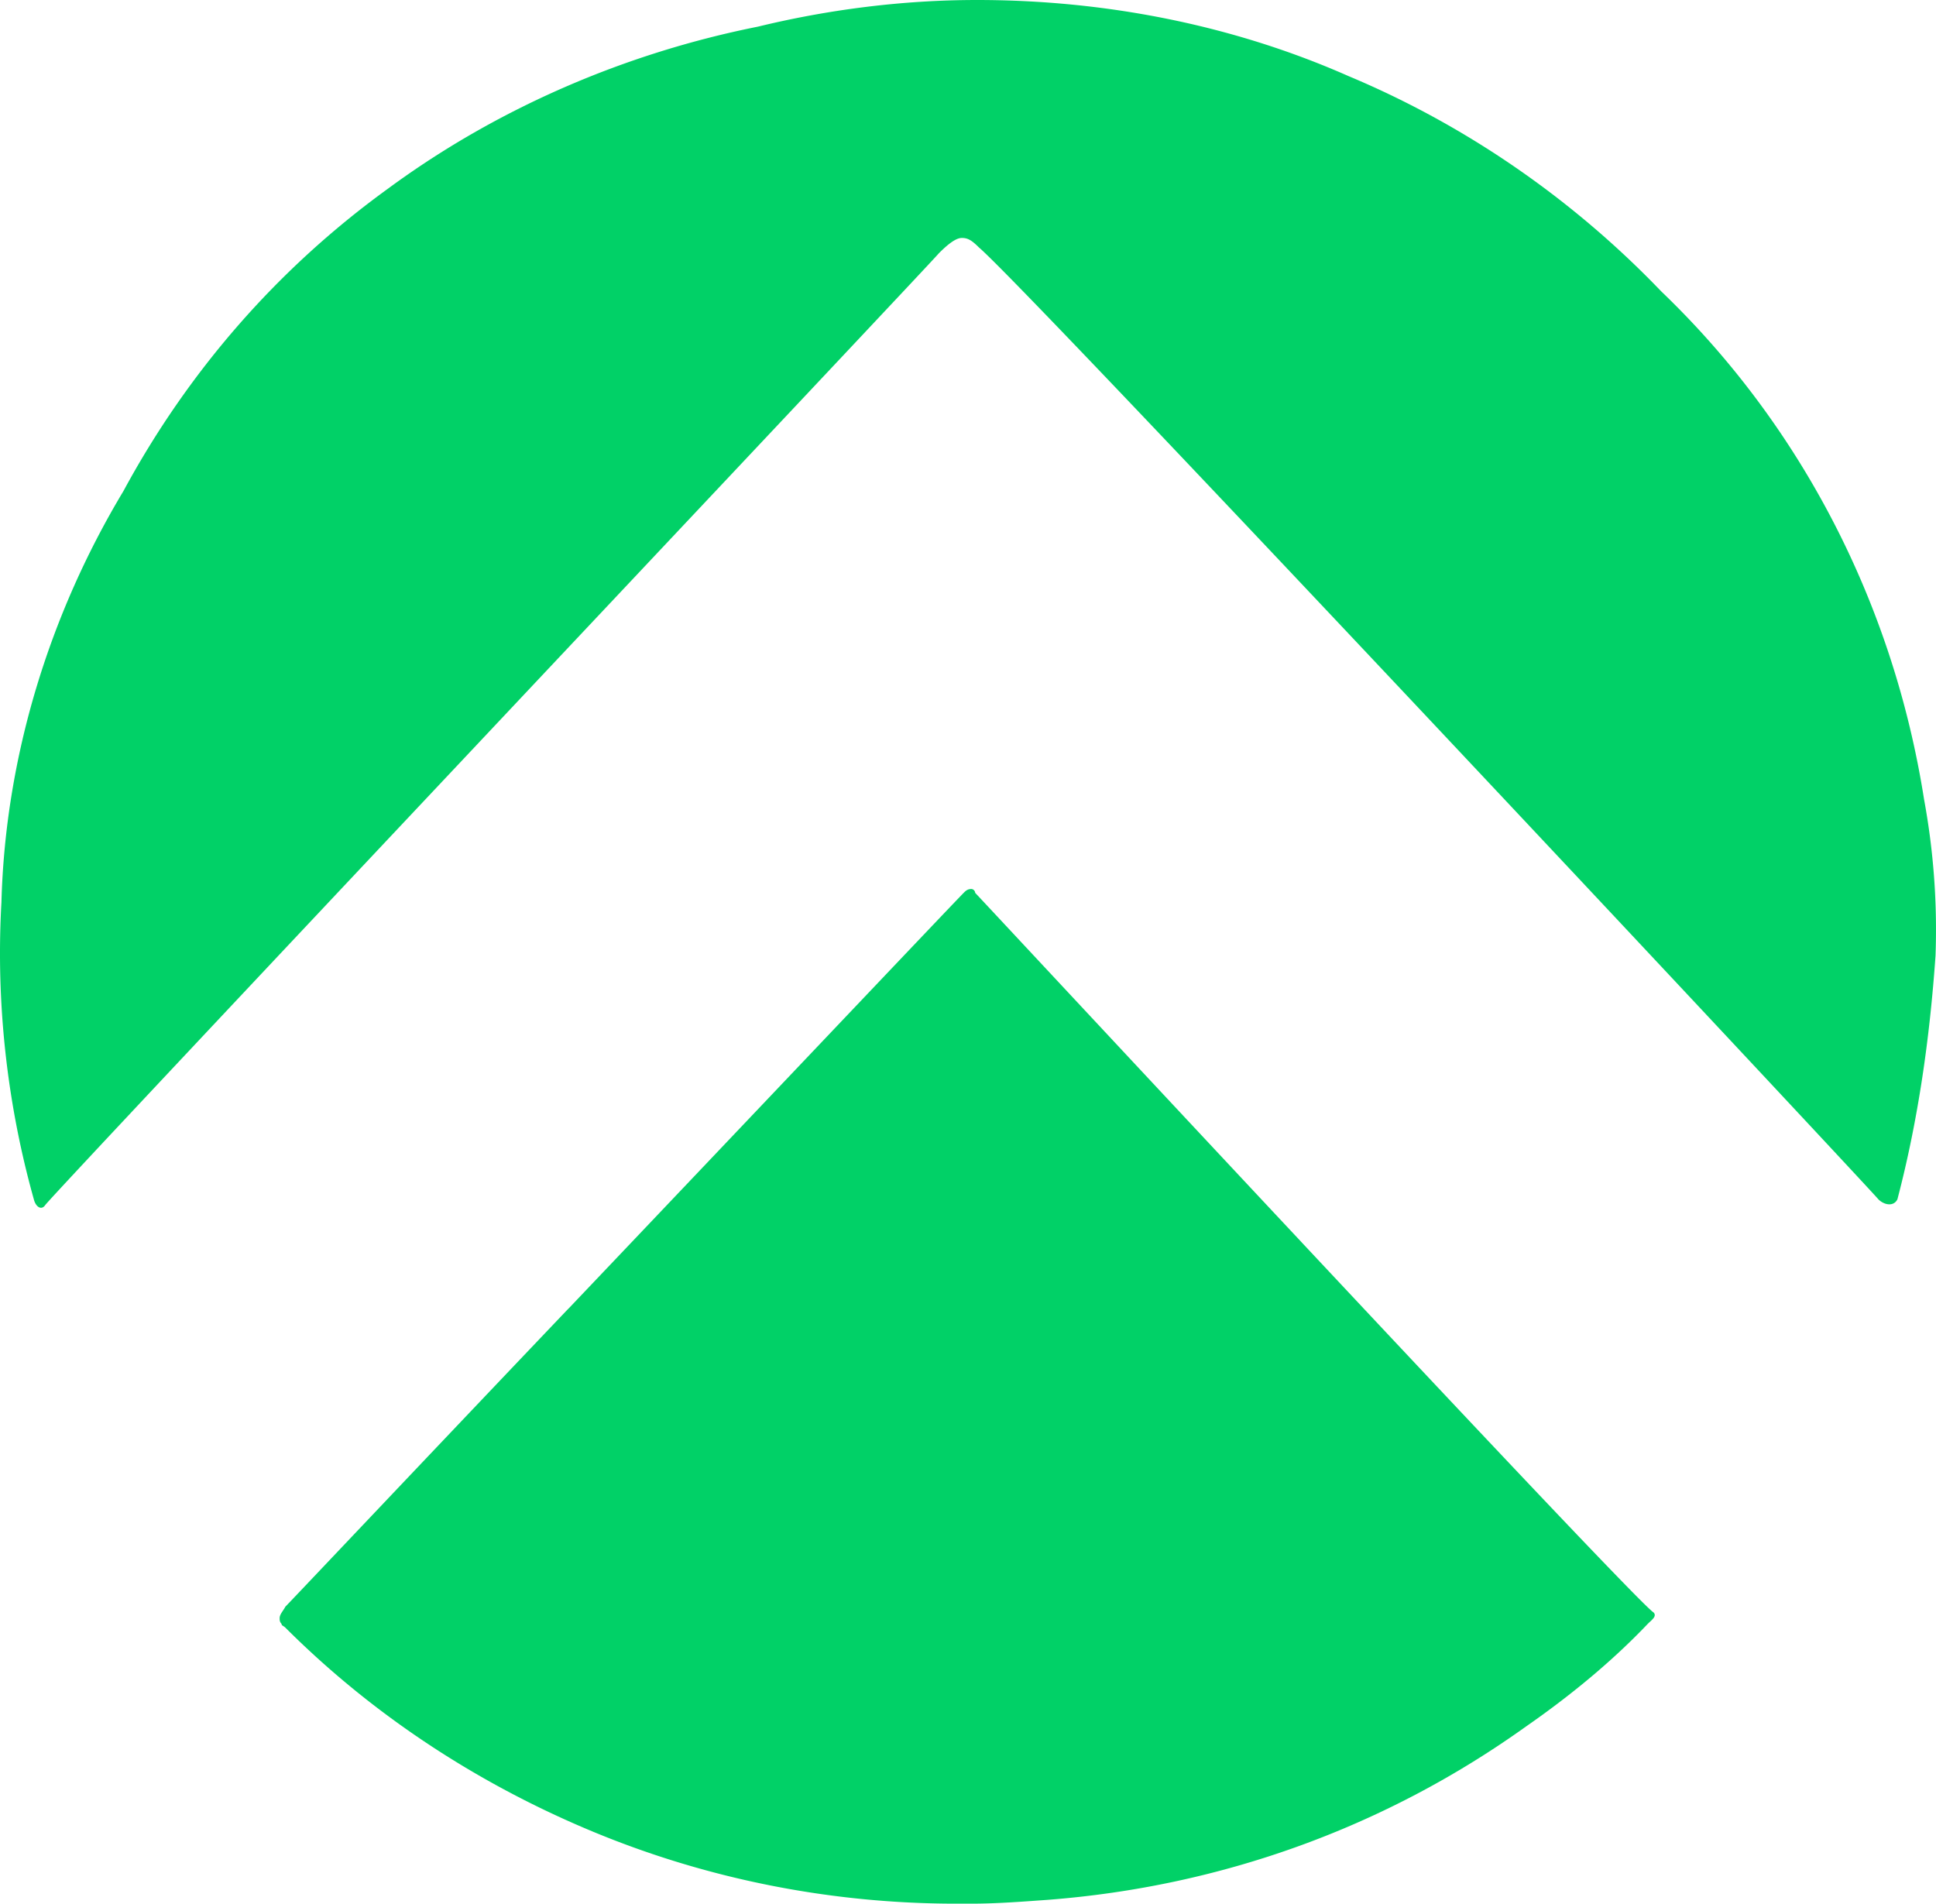 <svg xmlns="http://www.w3.org/2000/svg" fill="none" viewBox="0 0 543 534"><path fill="#01D167" d="M272.437 534h-4.276c-35.274 0-70.013-6.942-102.079-20.292-32.067-13.35-61.462-32.574-86.046-57.138-.535-.534-1.069-.534-1.069-1.068-.534-.534-.534-1.068-.534-1.602 0-1.068 1.068-2.136 1.603-3.204 1.603-1.602 37.411-39.516 79.098-83.304l.534-.534c50.773-53.4 107.958-113.742 110.631-116.412.534-.534 1.069-1.068 2.138-1.068.534 0 1.068.534 1.068 1.068 1.604 1.602 184.384 198.114 190.263 201.852 1.069 1.068-.534 2.136-1.603 3.204-10.155 10.68-21.912 20.292-34.205 28.836-39.549 28.302-85.511 44.856-134.146 48.594-7.482.534-14.43 1.068-21.377 1.068Zm254.396-197.58c-1.069-1.602-238.363-255.252-252.259-267-2.137-2.136-3.206-2.67-4.81-2.67-1.603 0-3.741 1.602-6.413 4.272-1.603 2.136-247.449 262.728-250.655 267-1.07 1.602-2.673.534-3.207-1.602C2.007 309.72-1.2 281.418.403 253.116c1.07-40.584 13.361-80.634 34.205-115.344 18.171-33.642 43.29-62.478 74.288-84.906 30.463-22.428 66.271-37.914 103.683-45.39C232.353 2.67 253.196 0 274.04 0c35.808 0 71.616 6.942 104.217 21.36 33.136 13.884 63.065 34.71 87.649 60.342 39.549 37.914 65.203 88.11 73.754 142.578a201.493 201.493 0 0 1 3.206 43.788c-1.603 22.962-4.81 45.924-10.689 68.352-1.068 2.136-3.741 1.602-5.344 0Z"/></svg>